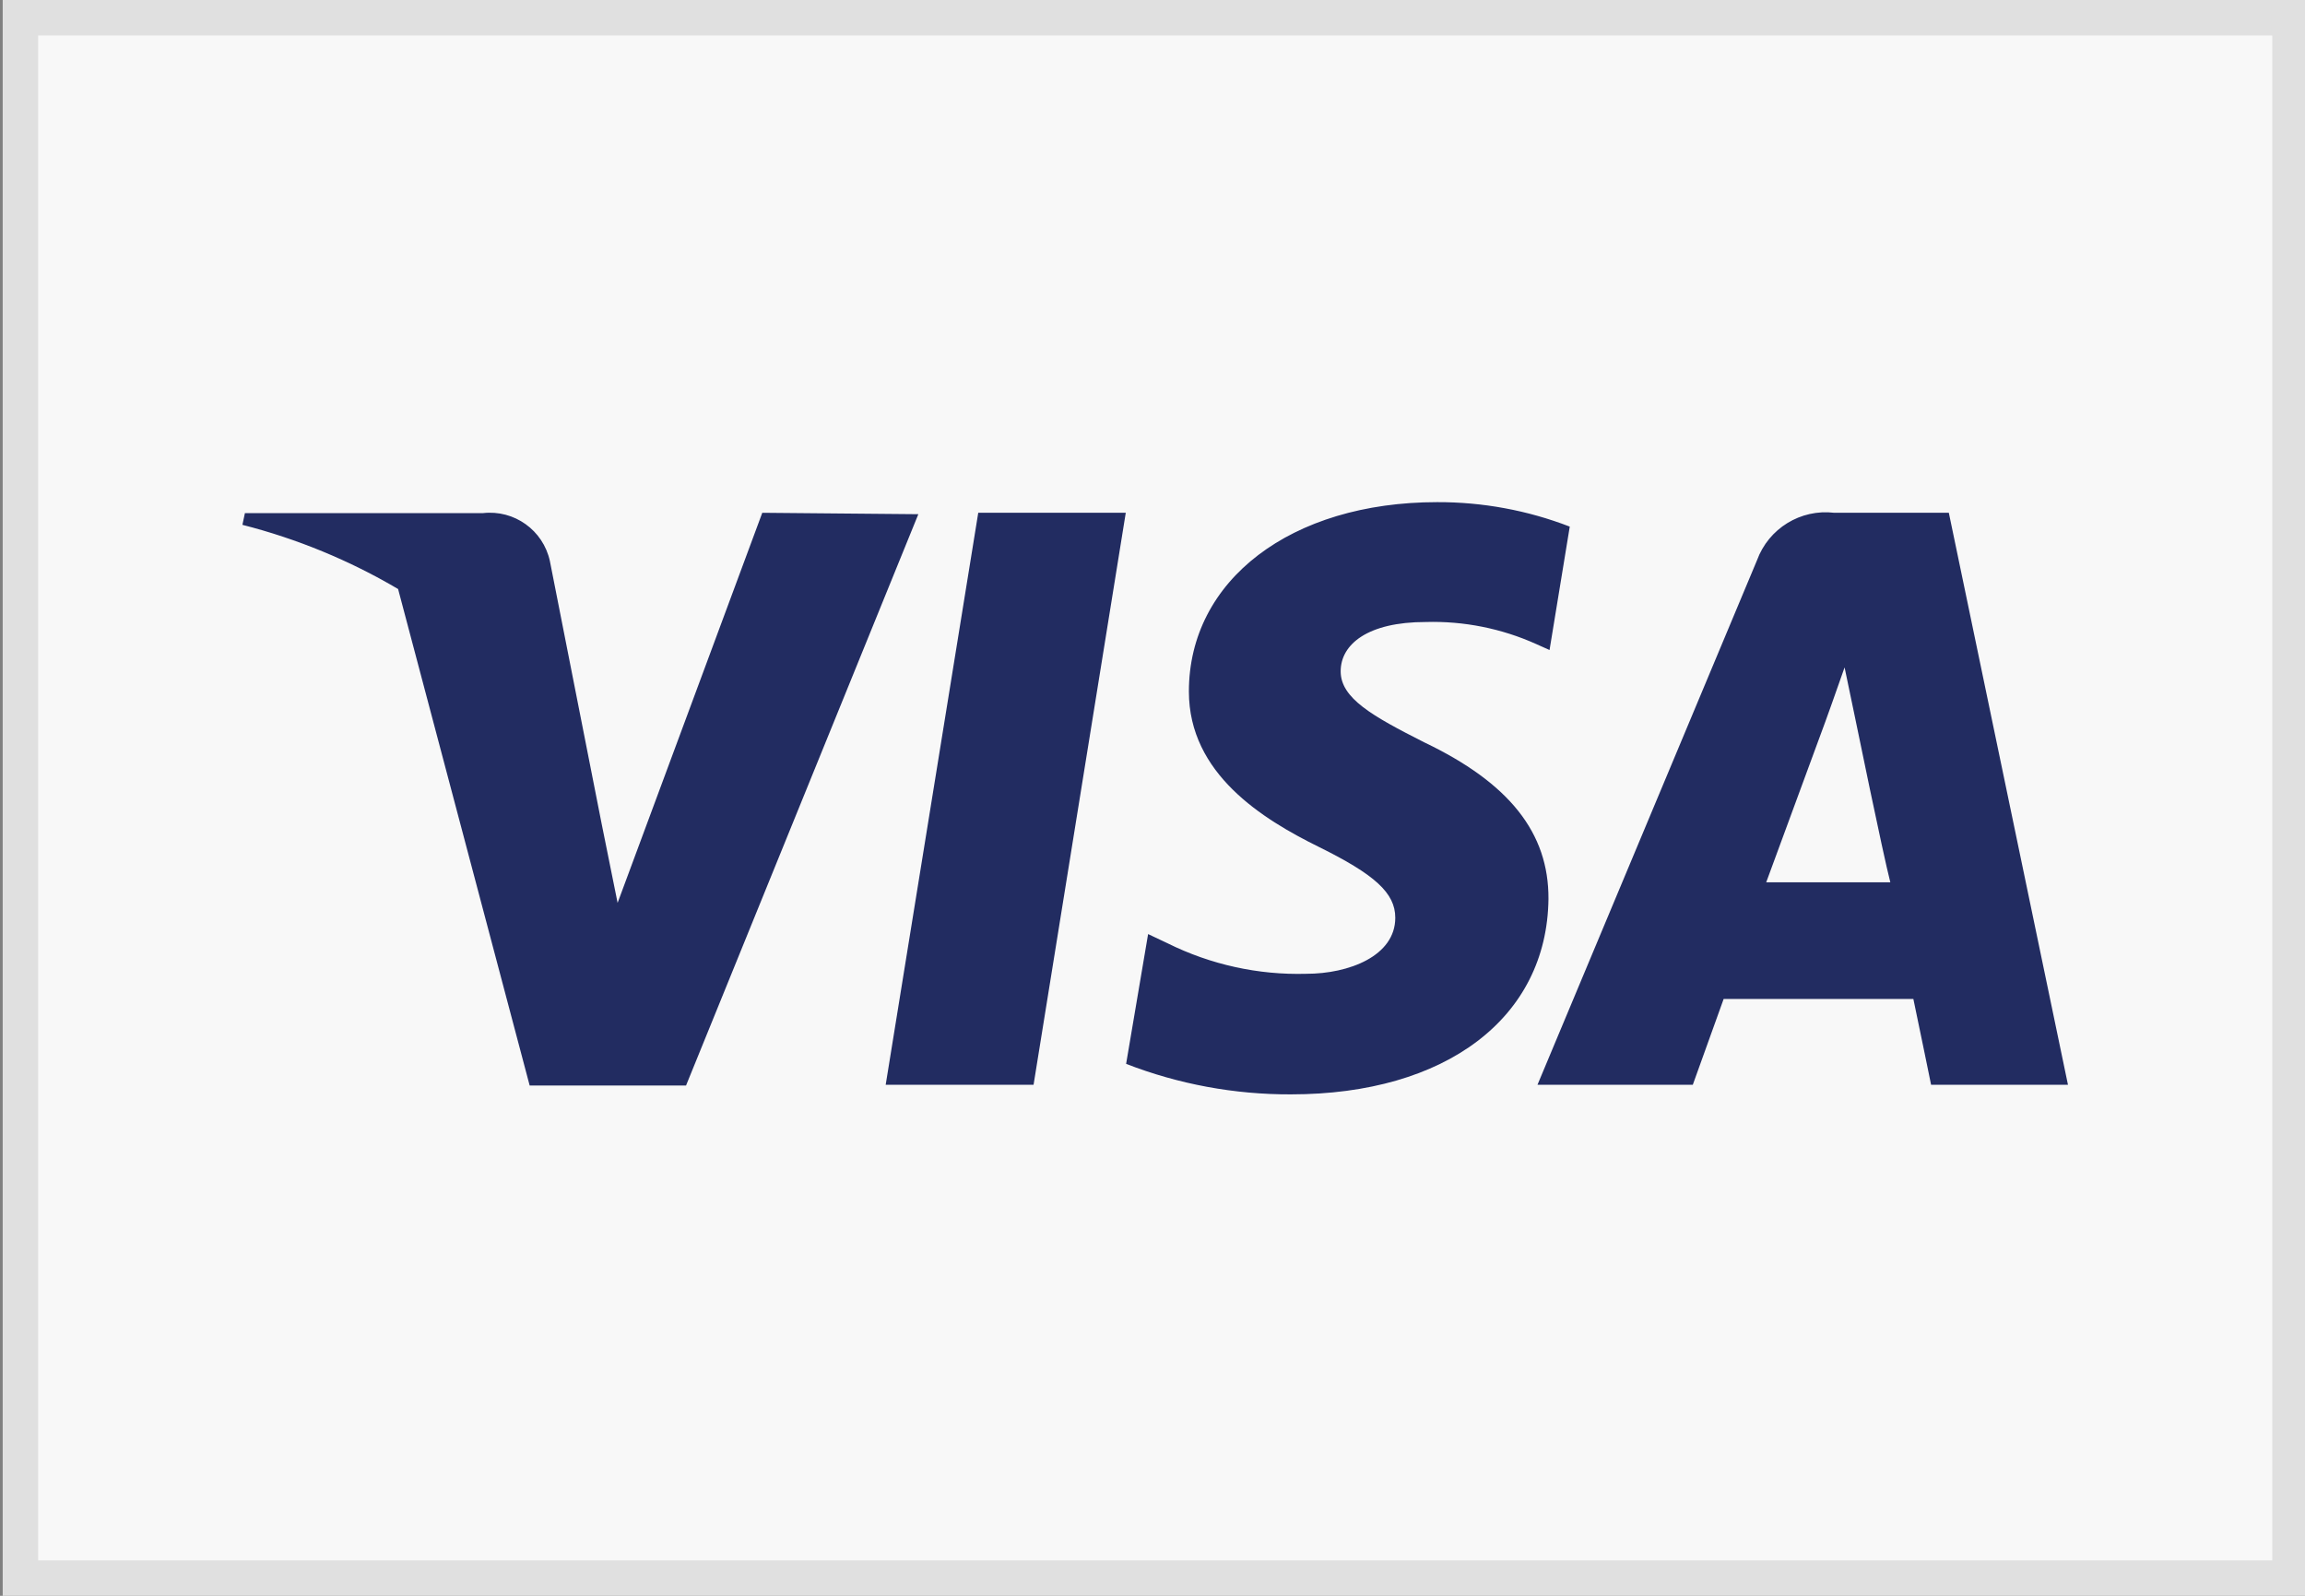 <?xml version="1.0" encoding="utf-8"?>
<!-- Generator: Adobe Illustrator 16.0.0, SVG Export Plug-In . SVG Version: 6.00 Build 0)  -->
<!DOCTYPE svg PUBLIC "-//W3C//DTD SVG 1.1//EN" "http://www.w3.org/Graphics/SVG/1.1/DTD/svg11.dtd">
<svg version="1.1" id="Layer_1" xmlns="http://www.w3.org/2000/svg" xmlns:xlink="http://www.w3.org/1999/xlink" x="0px" y="0px"
	 width="612.564px" height="424.084px" viewBox="0 0 612.564 424.084" enable-background="new 0 0 612.564 424.084"
	 xml:space="preserve">
<rect x="0" y="0" width="612.564" height="424.084" fill="#808080" stroke="none"/>
<title>visa</title>
<path fill="#F8F8F8" d="M5.712,4.335h602.574v415.037H5.712V4.335z"/>
<path fill="#E0E0E0" d="M613.281,424.084H0.717V0h612.564V424.084z M10.142,414.661h593.717V9.425H10.142V414.661z"/>
<path fill="#222C61" d="M259.974,136.273l-24.598,152.011h39.298l24.504-152.011H259.974z"/>
<path fill="#222C61" d="M378.434,197.248c-13.759-6.975-22.146-11.687-22.146-18.849s7.163-13.101,22.618-13.101
	c10.086-0.289,20.105,1.709,29.311,5.844l3.581,1.602l5.372-32.796c-11.242-4.339-23.195-6.544-35.246-6.502
	c-38.827,0-65.971,20.733-65.971,50.324c0,21.864,19.604,33.927,34.492,41.276c14.893,7.354,20.356,12.253,20.356,18.85
	c0,10.179-12.348,14.891-23.654,14.891c-12.761,0.352-25.412-2.434-36.849-8.104l-5.185-2.451l-5.844,34.492
	c13.973,5.418,28.837,8.166,43.822,8.104c41.184,0,68.042-20.354,68.419-51.927C411.607,221.373,401.147,208.084,378.434,197.248
	L378.434,197.248z M517.909,136.273h-30.438c-8.949-1.07-17.458,4.16-20.545,12.628l-58.335,139.383h41.276l8.198-22.807h50.419
	c1.131,5.276,4.712,22.807,4.712,22.807h36.377L517.909,136.273z M469.378,234.472l15.644-42.502c0,0,3.204-8.859,5.184-14.606
	l2.732,13.101c0,0,7.445,36.377,9.424,44.01L469.378,234.472L469.378,234.472z M202.581,136.273l-38.45,103.666l-4.24-21.018
	l-13.76-69.832c-1.784-8.188-9.486-13.689-17.813-12.723H65.084l-0.66,3.11c14.526,3.705,28.455,9.446,41.372,17.058l34.963,131.938
	h41.562l61.729-151.822L202.581,136.273z"/>
</svg>
